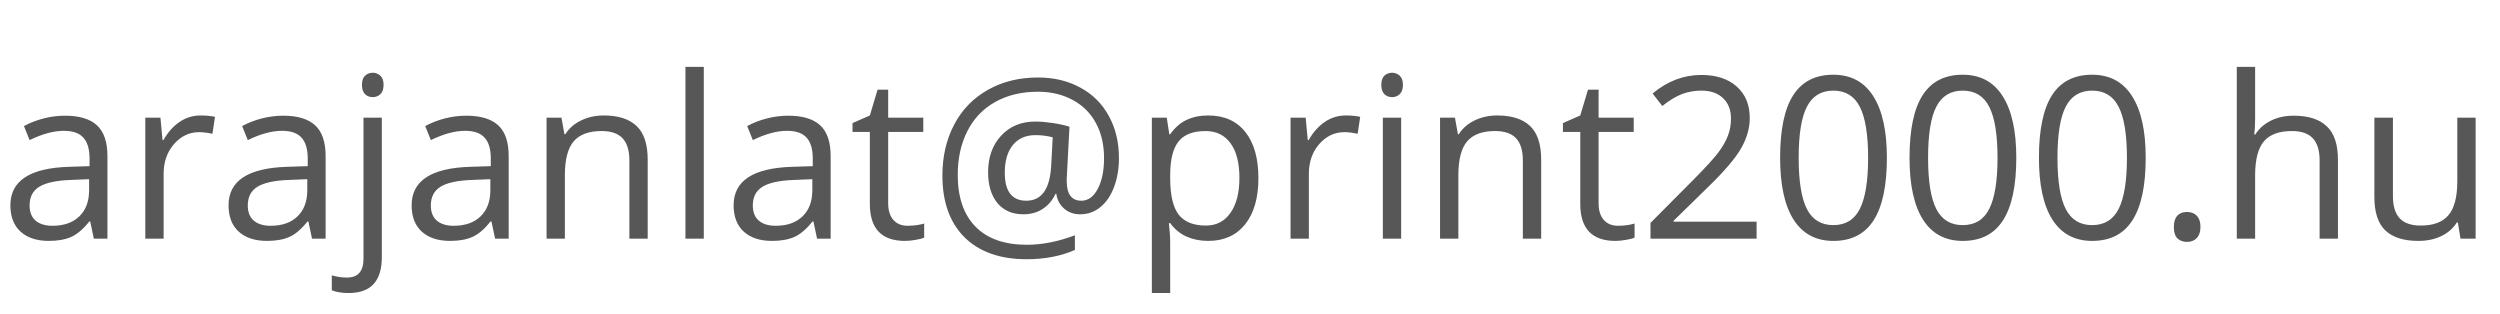 <svg width="199" height="25" viewBox="0 0 199 25" fill="none" xmlns="http://www.w3.org/2000/svg">
<path d="M7.471 19L7.181 17.629H7.11C6.63 18.232 6.149 18.643 5.669 18.859C5.194 19.07 4.6 19.176 3.885 19.176C2.93 19.176 2.18 18.93 1.635 18.438C1.096 17.945 0.826 17.245 0.826 16.337C0.826 14.392 2.382 13.372 5.493 13.278L7.128 13.226V12.628C7.128 11.872 6.964 11.315 6.636 10.958C6.313 10.595 5.795 10.413 5.08 10.413C4.277 10.413 3.369 10.659 2.355 11.151L1.907 10.035C2.382 9.777 2.9 9.575 3.463 9.429C4.031 9.282 4.6 9.209 5.168 9.209C6.316 9.209 7.166 9.464 7.717 9.974C8.273 10.483 8.552 11.301 8.552 12.426V19H7.471ZM4.175 17.972C5.083 17.972 5.795 17.723 6.311 17.225C6.832 16.727 7.093 16.029 7.093 15.133V14.263L5.634 14.324C4.474 14.365 3.636 14.547 3.12 14.869C2.61 15.185 2.355 15.681 2.355 16.355C2.355 16.882 2.514 17.283 2.83 17.559C3.152 17.834 3.601 17.972 4.175 17.972ZM15.961 9.191C16.389 9.191 16.773 9.227 17.112 9.297L16.91 10.65C16.512 10.562 16.16 10.519 15.855 10.519C15.076 10.519 14.408 10.835 13.852 11.468C13.301 12.101 13.025 12.889 13.025 13.832V19H11.566V9.367H12.771L12.938 11.151H13.008C13.365 10.524 13.796 10.041 14.3 9.701C14.804 9.361 15.357 9.191 15.961 9.191ZM24.838 19L24.548 17.629H24.477C23.997 18.232 23.517 18.643 23.036 18.859C22.561 19.07 21.967 19.176 21.252 19.176C20.297 19.176 19.547 18.93 19.002 18.438C18.463 17.945 18.193 17.245 18.193 16.337C18.193 14.392 19.749 13.372 22.86 13.278L24.495 13.226V12.628C24.495 11.872 24.331 11.315 24.003 10.958C23.681 10.595 23.162 10.413 22.447 10.413C21.645 10.413 20.736 10.659 19.723 11.151L19.274 10.035C19.749 9.777 20.268 9.575 20.83 9.429C21.398 9.282 21.967 9.209 22.535 9.209C23.684 9.209 24.533 9.464 25.084 9.974C25.641 10.483 25.919 11.301 25.919 12.426V19H24.838ZM21.542 17.972C22.45 17.972 23.162 17.723 23.678 17.225C24.199 16.727 24.46 16.029 24.46 15.133V14.263L23.001 14.324C21.841 14.365 21.003 14.547 20.487 14.869C19.977 15.185 19.723 15.681 19.723 16.355C19.723 16.882 19.881 17.283 20.197 17.559C20.52 17.834 20.968 17.972 21.542 17.972ZM27.765 23.324C27.208 23.324 26.757 23.251 26.411 23.105V21.918C26.815 22.035 27.214 22.094 27.606 22.094C28.064 22.094 28.398 21.968 28.608 21.716C28.825 21.47 28.934 21.092 28.934 20.582V9.367H30.393V20.477C30.393 22.375 29.517 23.324 27.765 23.324ZM28.811 6.757C28.811 6.423 28.893 6.18 29.057 6.027C29.221 5.869 29.426 5.79 29.672 5.79C29.906 5.79 30.108 5.869 30.278 6.027C30.448 6.186 30.533 6.429 30.533 6.757C30.533 7.085 30.448 7.331 30.278 7.495C30.108 7.653 29.906 7.732 29.672 7.732C29.426 7.732 29.221 7.653 29.057 7.495C28.893 7.331 28.811 7.085 28.811 6.757ZM39.41 19L39.12 17.629H39.05C38.569 18.232 38.089 18.643 37.608 18.859C37.134 19.07 36.539 19.176 35.824 19.176C34.869 19.176 34.119 18.93 33.574 18.438C33.035 17.945 32.766 17.245 32.766 16.337C32.766 14.392 34.321 13.372 37.433 13.278L39.067 13.226V12.628C39.067 11.872 38.903 11.315 38.575 10.958C38.253 10.595 37.734 10.413 37.02 10.413C36.217 10.413 35.309 10.659 34.295 11.151L33.847 10.035C34.321 9.777 34.84 9.575 35.402 9.429C35.971 9.282 36.539 9.209 37.107 9.209C38.256 9.209 39.105 9.464 39.656 9.974C40.213 10.483 40.491 11.301 40.491 12.426V19H39.41ZM36.114 17.972C37.023 17.972 37.734 17.723 38.25 17.225C38.772 16.727 39.032 16.029 39.032 15.133V14.263L37.573 14.324C36.413 14.365 35.575 14.547 35.06 14.869C34.55 15.185 34.295 15.681 34.295 16.355C34.295 16.882 34.453 17.283 34.77 17.559C35.092 17.834 35.54 17.972 36.114 17.972ZM50.098 19V12.769C50.098 11.983 49.919 11.398 49.562 11.011C49.204 10.624 48.645 10.431 47.883 10.431C46.875 10.431 46.137 10.703 45.668 11.248C45.199 11.793 44.965 12.692 44.965 13.946V19H43.506V9.367H44.692L44.93 10.685H45C45.299 10.211 45.718 9.845 46.257 9.587C46.796 9.323 47.397 9.191 48.059 9.191C49.219 9.191 50.092 9.473 50.678 10.035C51.264 10.592 51.557 11.485 51.557 12.716V19H50.098ZM56.022 19H54.562V5.324H56.022V19ZM65.039 19L64.749 17.629H64.679C64.198 18.232 63.718 18.643 63.237 18.859C62.763 19.07 62.168 19.176 61.453 19.176C60.498 19.176 59.748 18.93 59.203 18.438C58.664 17.945 58.395 17.245 58.395 16.337C58.395 14.392 59.95 13.372 63.062 13.278L64.696 13.226V12.628C64.696 11.872 64.532 11.315 64.204 10.958C63.882 10.595 63.363 10.413 62.648 10.413C61.846 10.413 60.938 10.659 59.924 11.151L59.476 10.035C59.95 9.777 60.469 9.575 61.031 9.429C61.6 9.282 62.168 9.209 62.736 9.209C63.885 9.209 64.734 9.464 65.285 9.974C65.842 10.483 66.12 11.301 66.12 12.426V19H65.039ZM61.743 17.972C62.651 17.972 63.363 17.723 63.879 17.225C64.4 16.727 64.661 16.029 64.661 15.133V14.263L63.202 14.324C62.042 14.365 61.204 14.547 60.688 14.869C60.179 15.185 59.924 15.681 59.924 16.355C59.924 16.882 60.082 17.283 60.398 17.559C60.721 17.834 61.169 17.972 61.743 17.972ZM72.246 17.972C72.504 17.972 72.753 17.954 72.993 17.919C73.233 17.878 73.424 17.837 73.564 17.796V18.912C73.406 18.988 73.172 19.05 72.861 19.097C72.557 19.149 72.281 19.176 72.035 19.176C70.172 19.176 69.24 18.194 69.24 16.231V10.501H67.86V9.798L69.24 9.191L69.856 7.135H70.699V9.367H73.494V10.501H70.699V16.17C70.699 16.75 70.837 17.195 71.112 17.506C71.388 17.816 71.766 17.972 72.246 17.972ZM89.068 12.593C89.068 13.425 88.939 14.187 88.682 14.878C88.424 15.569 88.061 16.105 87.592 16.486C87.123 16.867 86.584 17.058 85.975 17.058C85.471 17.058 85.046 16.905 84.7 16.601C84.355 16.296 84.149 15.906 84.085 15.432H84.015C83.78 15.941 83.443 16.34 83.004 16.627C82.57 16.914 82.055 17.058 81.457 17.058C80.578 17.058 79.89 16.759 79.392 16.161C78.899 15.558 78.653 14.74 78.653 13.709C78.653 12.514 78.999 11.544 79.69 10.8C80.382 10.05 81.29 9.675 82.415 9.675C82.814 9.675 83.265 9.713 83.769 9.789C84.272 9.859 84.727 9.959 85.131 10.088L84.911 14.219V14.412C84.911 15.455 85.301 15.977 86.08 15.977C86.613 15.977 87.047 15.663 87.381 15.036C87.715 14.403 87.882 13.583 87.882 12.575C87.882 11.515 87.665 10.586 87.231 9.789C86.798 8.992 86.18 8.38 85.377 7.952C84.58 7.519 83.663 7.302 82.626 7.302C81.319 7.302 80.183 7.574 79.216 8.119C78.249 8.658 77.511 9.432 77.001 10.44C76.491 11.441 76.236 12.602 76.236 13.92C76.236 15.707 76.708 17.081 77.651 18.042C78.595 19.003 79.954 19.483 81.73 19.483C82.96 19.483 84.237 19.231 85.561 18.727V19.896C84.436 20.389 83.159 20.635 81.73 20.635C79.603 20.635 77.95 20.052 76.772 18.886C75.601 17.714 75.015 16.079 75.015 13.981C75.015 12.458 75.328 11.102 75.955 9.912C76.582 8.723 77.476 7.803 78.636 7.152C79.796 6.496 81.126 6.168 82.626 6.168C83.886 6.168 85.005 6.435 85.983 6.968C86.968 7.495 87.727 8.248 88.26 9.227C88.799 10.199 89.068 11.321 89.068 12.593ZM79.981 13.744C79.981 15.232 80.552 15.977 81.694 15.977C82.907 15.977 83.566 15.06 83.672 13.226L83.795 10.932C83.373 10.815 82.913 10.756 82.415 10.756C81.653 10.756 81.056 11.02 80.622 11.547C80.194 12.074 79.981 12.807 79.981 13.744ZM96.17 19.176C95.543 19.176 94.969 19.061 94.447 18.833C93.932 18.599 93.498 18.241 93.147 17.761H93.041C93.111 18.323 93.147 18.856 93.147 19.36V23.324H91.688V9.367H92.874L93.076 10.685H93.147C93.522 10.158 93.958 9.777 94.456 9.543C94.954 9.309 95.525 9.191 96.17 9.191C97.447 9.191 98.432 9.628 99.123 10.501C99.82 11.374 100.169 12.599 100.169 14.175C100.169 15.757 99.814 16.987 99.106 17.866C98.402 18.739 97.424 19.176 96.17 19.176ZM95.959 10.431C94.975 10.431 94.263 10.703 93.823 11.248C93.384 11.793 93.158 12.66 93.147 13.85V14.175C93.147 15.528 93.372 16.498 93.823 17.084C94.274 17.664 94.998 17.954 95.994 17.954C96.826 17.954 97.477 17.617 97.945 16.943C98.42 16.27 98.657 15.341 98.657 14.157C98.657 12.956 98.42 12.036 97.945 11.398C97.477 10.753 96.814 10.431 95.959 10.431ZM107.121 9.191C107.549 9.191 107.933 9.227 108.272 9.297L108.07 10.65C107.672 10.562 107.32 10.519 107.016 10.519C106.236 10.519 105.568 10.835 105.012 11.468C104.461 12.101 104.186 12.889 104.186 13.832V19H102.727V9.367H103.931L104.098 11.151H104.168C104.525 10.524 104.956 10.041 105.46 9.701C105.964 9.361 106.518 9.191 107.121 9.191ZM111.533 19H110.074V9.367H111.533V19ZM109.951 6.757C109.951 6.423 110.033 6.18 110.197 6.027C110.361 5.869 110.566 5.79 110.812 5.79C111.047 5.79 111.249 5.869 111.419 6.027C111.589 6.186 111.674 6.429 111.674 6.757C111.674 7.085 111.589 7.331 111.419 7.495C111.249 7.653 111.047 7.732 110.812 7.732C110.566 7.732 110.361 7.653 110.197 7.495C110.033 7.331 109.951 7.085 109.951 6.757ZM121.219 19V12.769C121.219 11.983 121.04 11.398 120.683 11.011C120.325 10.624 119.766 10.431 119.004 10.431C117.996 10.431 117.258 10.703 116.789 11.248C116.32 11.793 116.086 12.692 116.086 13.946V19H114.627V9.367H115.813L116.051 10.685H116.121C116.42 10.211 116.839 9.845 117.378 9.587C117.917 9.323 118.518 9.191 119.18 9.191C120.34 9.191 121.213 9.473 121.799 10.035C122.385 10.592 122.678 11.485 122.678 12.716V19H121.219ZM128.795 17.972C129.053 17.972 129.302 17.954 129.542 17.919C129.782 17.878 129.973 17.837 130.113 17.796V18.912C129.955 18.988 129.721 19.05 129.41 19.097C129.105 19.149 128.83 19.176 128.584 19.176C126.721 19.176 125.789 18.194 125.789 16.231V10.501H124.409V9.798L125.789 9.191L126.404 7.135H127.248V9.367H130.043V10.501H127.248V16.17C127.248 16.75 127.386 17.195 127.661 17.506C127.937 17.816 128.314 17.972 128.795 17.972ZM139.825 19H131.379V17.743L134.763 14.342C135.794 13.299 136.474 12.555 136.802 12.109C137.13 11.664 137.376 11.23 137.54 10.809C137.704 10.387 137.786 9.933 137.786 9.446C137.786 8.761 137.578 8.219 137.162 7.82C136.746 7.416 136.169 7.214 135.431 7.214C134.897 7.214 134.391 7.302 133.91 7.478C133.436 7.653 132.905 7.973 132.319 8.436L131.546 7.442C132.729 6.458 134.019 5.966 135.413 5.966C136.62 5.966 137.566 6.276 138.252 6.897C138.938 7.513 139.28 8.342 139.28 9.385C139.28 10.199 139.052 11.005 138.595 11.802C138.138 12.599 137.282 13.606 136.028 14.825L133.216 17.576V17.646H139.825V19ZM150.196 12.558C150.196 14.778 149.845 16.436 149.142 17.532C148.444 18.628 147.375 19.176 145.934 19.176C144.551 19.176 143.499 18.616 142.778 17.497C142.058 16.372 141.697 14.726 141.697 12.558C141.697 10.319 142.046 8.658 142.743 7.574C143.44 6.49 144.504 5.948 145.934 5.948C147.328 5.948 148.386 6.514 149.106 7.645C149.833 8.775 150.196 10.413 150.196 12.558ZM143.174 12.558C143.174 14.427 143.394 15.789 143.833 16.645C144.272 17.494 144.973 17.919 145.934 17.919C146.906 17.919 147.609 17.488 148.043 16.627C148.482 15.76 148.702 14.403 148.702 12.558C148.702 10.712 148.482 9.361 148.043 8.506C147.609 7.645 146.906 7.214 145.934 7.214C144.973 7.214 144.272 7.639 143.833 8.488C143.394 9.332 143.174 10.688 143.174 12.558ZM160.497 12.558C160.497 14.778 160.146 16.436 159.442 17.532C158.745 18.628 157.676 19.176 156.234 19.176C154.852 19.176 153.8 18.616 153.079 17.497C152.358 16.372 151.998 14.726 151.998 12.558C151.998 10.319 152.347 8.658 153.044 7.574C153.741 6.49 154.805 5.948 156.234 5.948C157.629 5.948 158.687 6.514 159.407 7.645C160.134 8.775 160.497 10.413 160.497 12.558ZM153.475 12.558C153.475 14.427 153.694 15.789 154.134 16.645C154.573 17.494 155.273 17.919 156.234 17.919C157.207 17.919 157.91 17.488 158.344 16.627C158.783 15.76 159.003 14.403 159.003 12.558C159.003 10.712 158.783 9.361 158.344 8.506C157.91 7.645 157.207 7.214 156.234 7.214C155.273 7.214 154.573 7.639 154.134 8.488C153.694 9.332 153.475 10.688 153.475 12.558ZM170.798 12.558C170.798 14.778 170.446 16.436 169.743 17.532C169.046 18.628 167.977 19.176 166.535 19.176C165.152 19.176 164.101 18.616 163.38 17.497C162.659 16.372 162.299 14.726 162.299 12.558C162.299 10.319 162.647 8.658 163.345 7.574C164.042 6.49 165.105 5.948 166.535 5.948C167.93 5.948 168.987 6.514 169.708 7.645C170.435 8.775 170.798 10.413 170.798 12.558ZM163.775 12.558C163.775 14.427 163.995 15.789 164.435 16.645C164.874 17.494 165.574 17.919 166.535 17.919C167.508 17.919 168.211 17.488 168.645 16.627C169.084 15.76 169.304 14.403 169.304 12.558C169.304 10.712 169.084 9.361 168.645 8.506C168.211 7.645 167.508 7.214 166.535 7.214C165.574 7.214 164.874 7.639 164.435 8.488C163.995 9.332 163.775 10.688 163.775 12.558ZM173.039 18.068C173.039 17.676 173.127 17.38 173.303 17.181C173.484 16.976 173.742 16.873 174.076 16.873C174.416 16.873 174.68 16.976 174.867 17.181C175.061 17.38 175.157 17.676 175.157 18.068C175.157 18.449 175.061 18.742 174.867 18.947C174.674 19.152 174.41 19.255 174.076 19.255C173.777 19.255 173.528 19.164 173.329 18.982C173.136 18.795 173.039 18.49 173.039 18.068ZM184.641 19V12.769C184.641 11.983 184.462 11.398 184.104 11.011C183.747 10.624 183.188 10.431 182.426 10.431C181.412 10.431 180.671 10.706 180.202 11.257C179.739 11.808 179.508 12.71 179.508 13.964V19H178.049V5.324H179.508V9.464C179.508 9.962 179.484 10.375 179.438 10.703H179.525C179.812 10.24 180.22 9.877 180.747 9.613C181.28 9.344 181.887 9.209 182.566 9.209C183.744 9.209 184.626 9.49 185.212 10.053C185.804 10.609 186.1 11.497 186.1 12.716V19H184.641ZM190.477 9.367V15.616C190.477 16.401 190.655 16.987 191.013 17.374C191.37 17.761 191.93 17.954 192.691 17.954C193.699 17.954 194.435 17.679 194.897 17.128C195.366 16.577 195.601 15.678 195.601 14.43V9.367H197.06V19H195.855L195.645 17.708H195.565C195.267 18.183 194.851 18.546 194.317 18.798C193.79 19.05 193.187 19.176 192.507 19.176C191.335 19.176 190.456 18.898 189.87 18.341C189.29 17.784 189 16.894 189 15.669V9.367H190.477Z" fill="#585757"/>
</svg>
